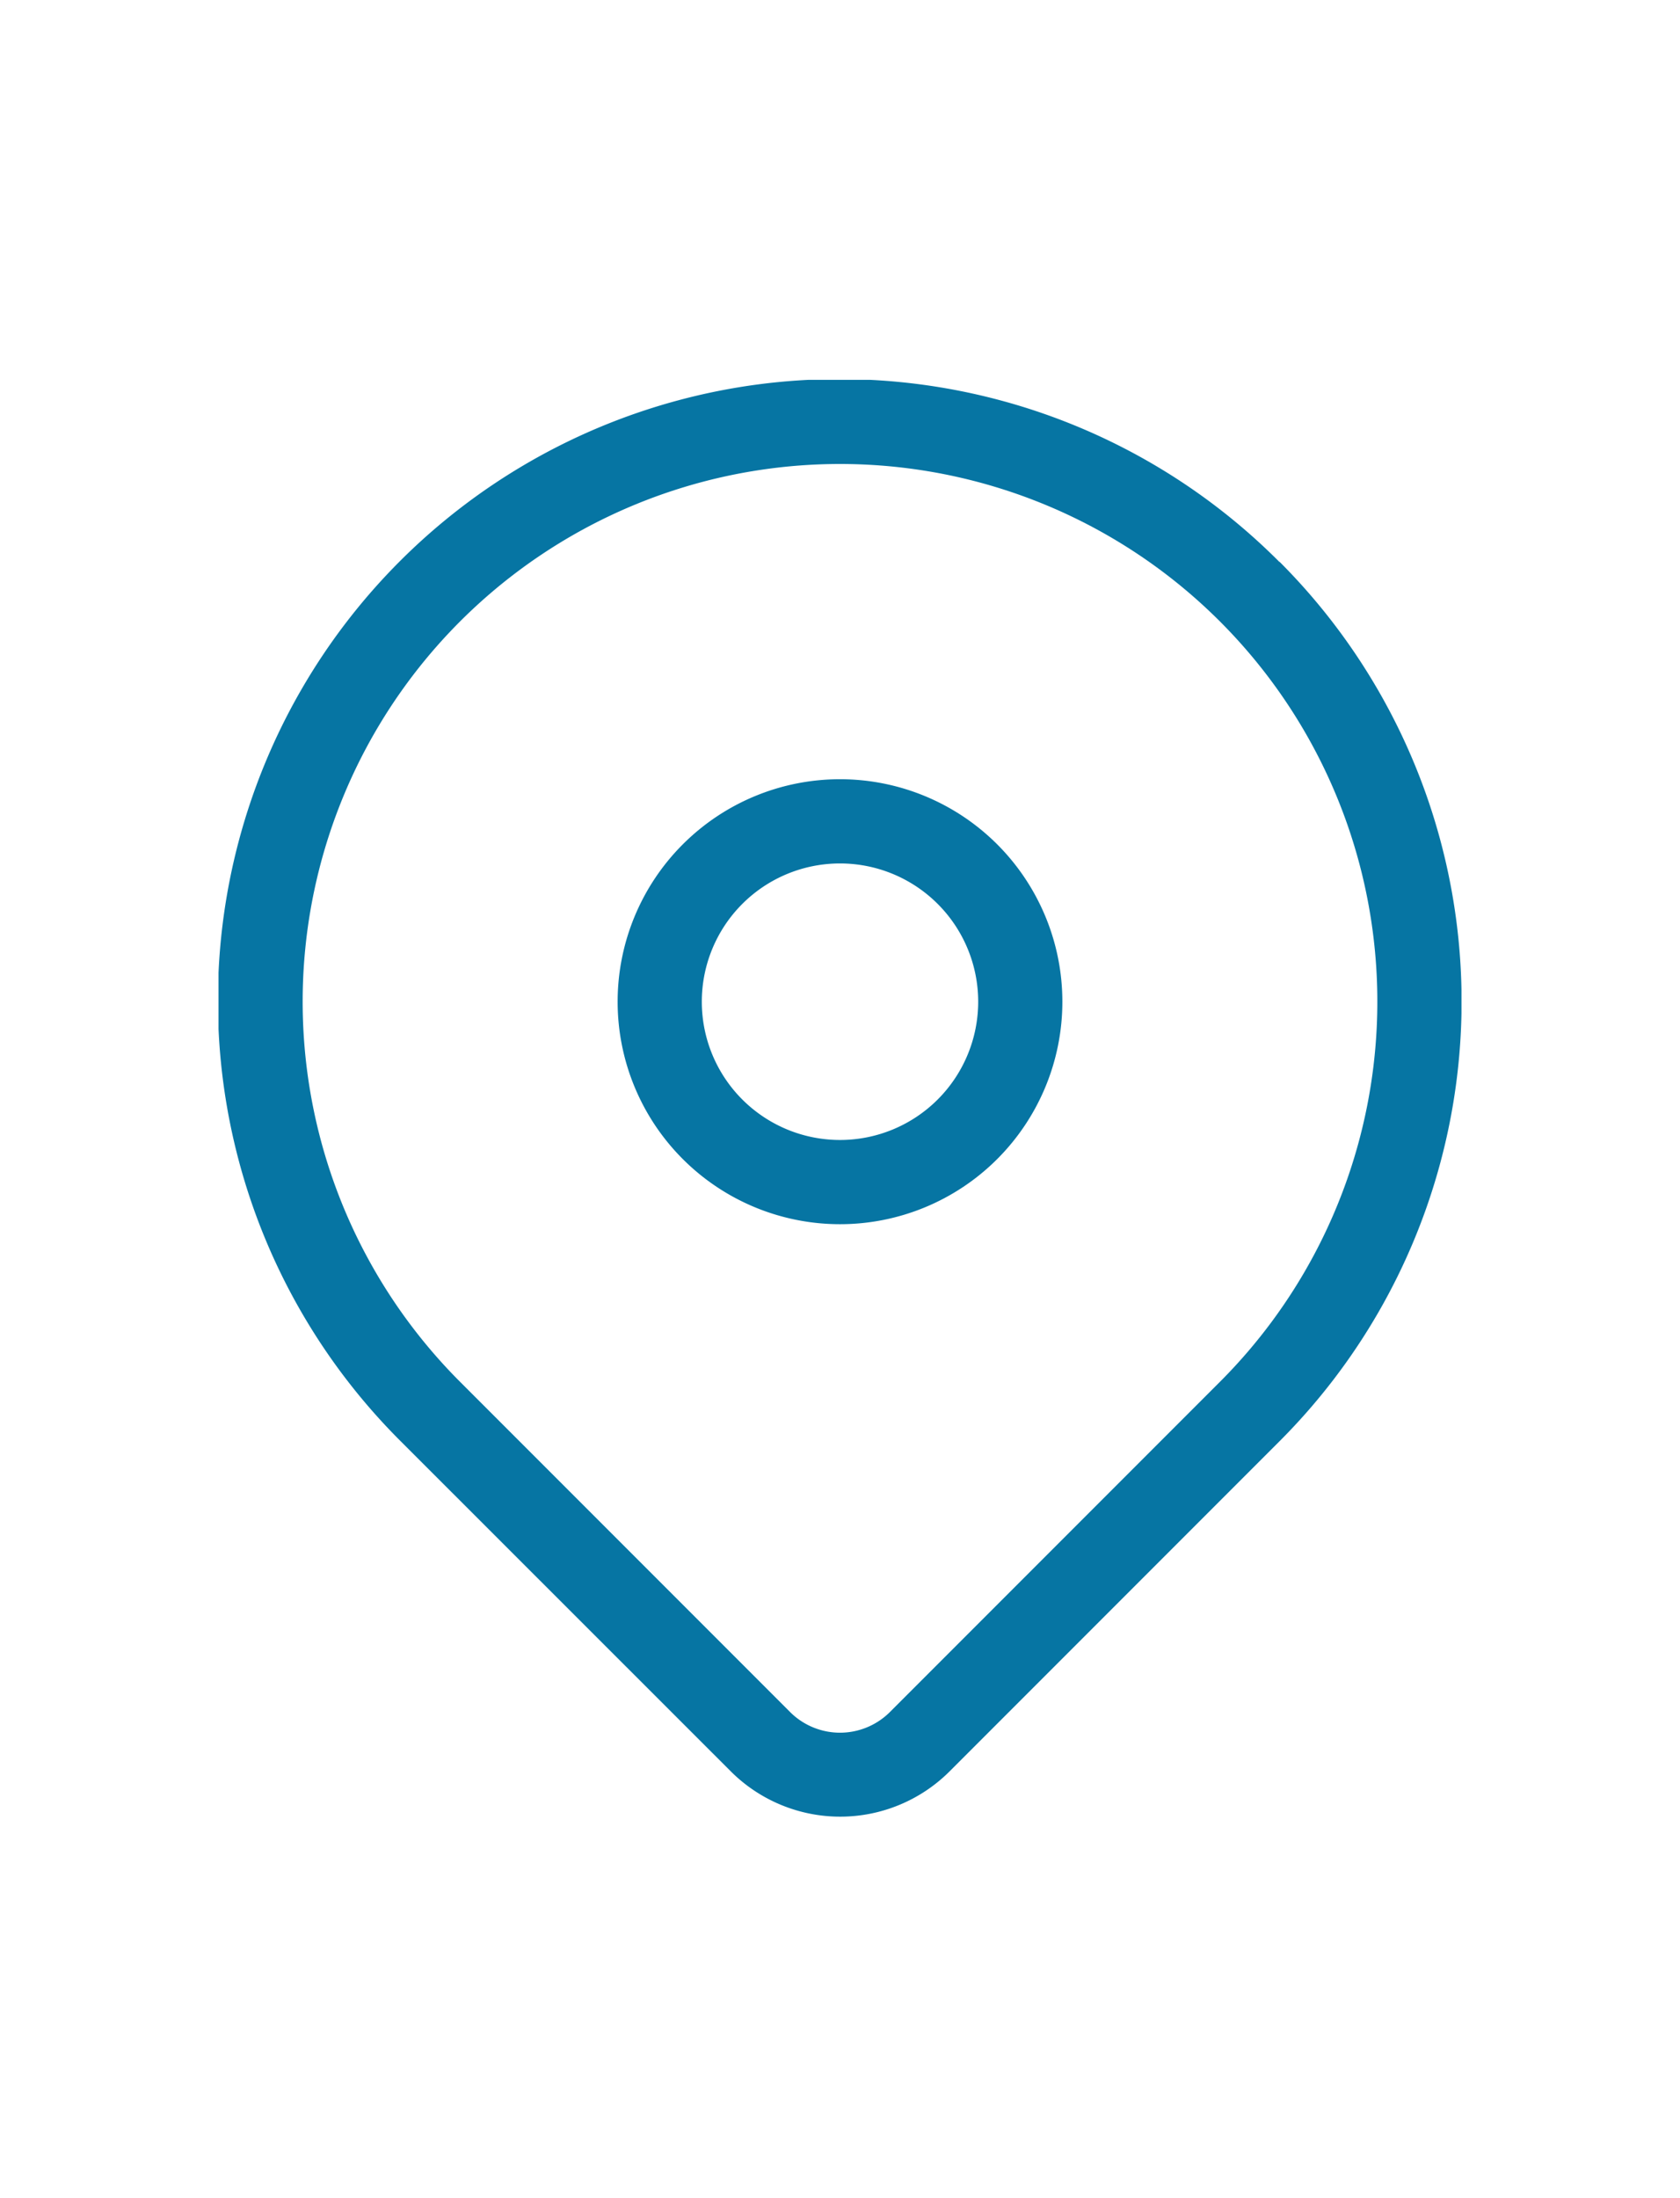 <svg id="Component_22_1" data-name="Component 22 – 1" xmlns="http://www.w3.org/2000/svg" xmlns:xlink="http://www.w3.org/1999/xlink" width="39" height="51" viewBox="0 0 39 51">
  <defs>
    <clipPath id="clip-path">
      <rect id="Rectangle_241" data-name="Rectangle 241" width="39" height="51" transform="translate(830 1045)" fill="#fff"/>
    </clipPath>
    <clipPath id="clip-path-2">
      <rect id="Rectangle_123" data-name="Rectangle 123" width="28.854" height="33.341" fill="#0675a3"/>
    </clipPath>
  </defs>
  <g id="Group_11" data-name="Group 11" transform="translate(5.073 8.813)" clip-path="url(#clip-path-2)">
    <path id="Path_9" data-name="Path 9" d="M18.078,31.657" transform="translate(-1.149 -2.011)" fill="#0675a3"/>
    <path id="Path_10" data-name="Path 10" d="M24.628,4.225a14.425,14.425,0,1,0-20.4,20.4l7.667,7.663a3.594,3.594,0,0,0,5.073,0l7.665-7.665a14.428,14.428,0,0,0,0-20.4M23.247,23.247l-7.665,7.665a1.64,1.64,0,0,1-2.31,0L5.607,23.247a12.474,12.474,0,1,1,17.64,0" fill="#0675a3"/>
    <path id="Path_11" data-name="Path 11" d="M15.056,9.894a5.162,5.162,0,1,0,5.162,5.162,5.162,5.162,0,0,0-5.162-5.162m0,8.37a3.208,3.208,0,1,1,3.208-3.208,3.208,3.208,0,0,1-3.208,3.208" transform="translate(-0.629 -0.628)" fill="#0675a3"/>
  </g>
</svg>
